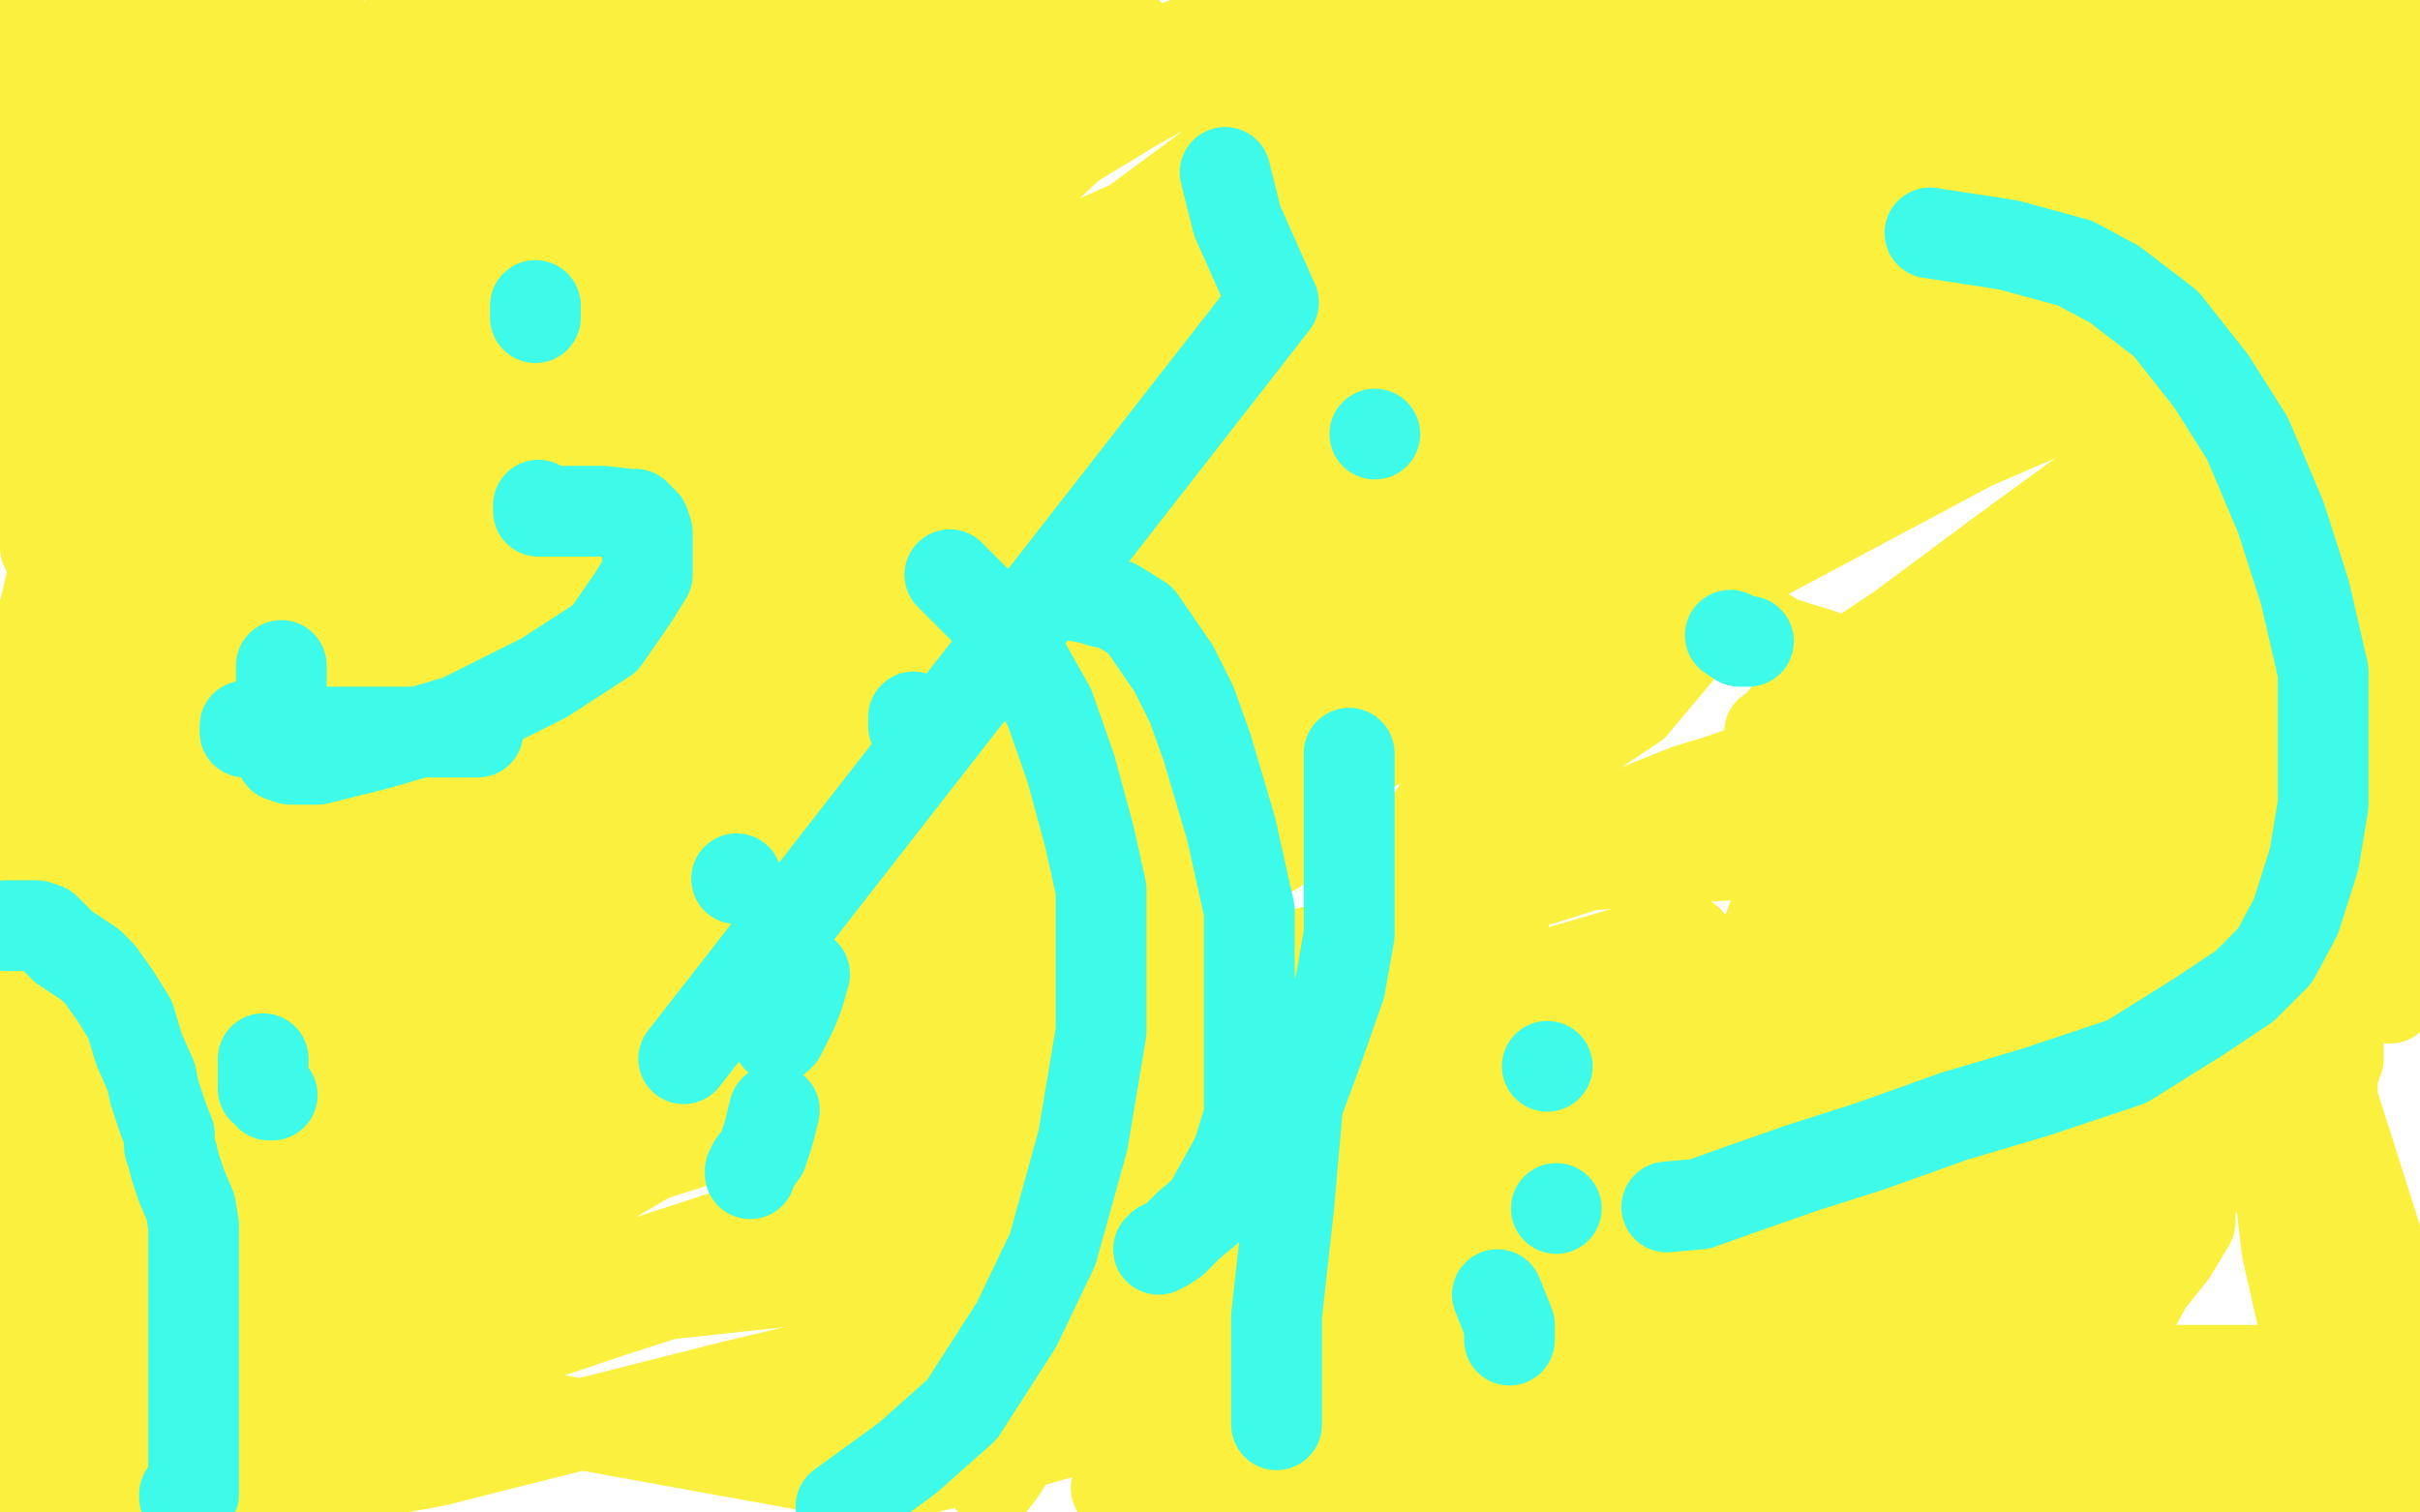 <?xml version="1.0" standalone="no"?>
<!DOCTYPE svg PUBLIC "-//W3C//DTD SVG 1.1//EN"
"http://www.w3.org/Graphics/SVG/1.1/DTD/svg11.dtd">

<svg width="800" height="500" version="1.1" xmlns="http://www.w3.org/2000/svg" xmlns:xlink="http://www.w3.org/1999/xlink" style="stroke-antialiasing: false"><desc>This SVG has been created on https://colorillo.com/</desc><rect x='0' y='0' width='800' height='500' style='fill: rgb(255,255,255); stroke-width:0' /><polyline points="103,424 127,413 184,392 266,366 355,337 439,313 525,286 607,280 659,278 683,278 687,277" style="fill: none; stroke: #faf03d; stroke-width: 30; stroke-linejoin: round; stroke-linecap: round; stroke-antialiasing: false; stroke-antialias: 0; opacity: 1.0"/>
<polyline points="753,261 799,249 729,273 642,302 553,331 463,362 381,395 327,413 304,422 300,424 300,423 300,422 303,422 306,420 326,413 362,399 418,385 473,367 545,347 605,331 655,321 698,314 727,309 737,309 740,309 739,309 735,310 725,314 699,324" style="fill: none; stroke: #faf03d; stroke-width: 30; stroke-linejoin: round; stroke-linecap: round; stroke-antialiasing: false; stroke-antialias: 0; opacity: 1.0"/>
<polyline points="56,499 44,485 115,463 201,434 291,405 393,373 482,347 572,318 647,296 702,278 727,275 733,273 732,273 731,273 730,273 725,275 697,284 640,304 561,331 472,360 382,391 293,420" style="fill: none; stroke: #faf03d; stroke-width: 30; stroke-linejoin: round; stroke-linecap: round; stroke-antialiasing: false; stroke-antialias: 0; opacity: 1.0"/>
<polyline points="699,324 645,343 556,372 458,403 348,433 243,458 144,483 56,499" style="fill: none; stroke: #faf03d; stroke-width: 30; stroke-linejoin: round; stroke-linecap: round; stroke-antialiasing: false; stroke-antialias: 0; opacity: 1.0"/>
<polyline points="293,420 219,428 184,437 181,439 185,439 198,434 237,419 286,401 351,387 418,372" style="fill: none; stroke: #faf03d; stroke-width: 30; stroke-linejoin: round; stroke-linecap: round; stroke-antialiasing: false; stroke-antialias: 0; opacity: 1.0"/>
<polyline points="418,372 480,354 521,339 544,329 547,327 546,327 545,327 543,327 530,327 498,327 430,331 342,346 254,359 170,364 93,370 45,381 32,381 35,381 51,381 91,381 152,374 236,372 317,368 394,359 450,345 505,327 540,317 557,311 558,311 557,311 556,311 552,311 540,314 502,325 437,346 359,368 269,399 180,428 96,457 37,471 12,479 11,479 11,478 12,478 19,474 39,464 84,443 142,418 200,391 251,361 282,331 296,307 303,296 304,293 304,294 298,300 273,316 226,350 170,388 105,431 40,472" style="fill: none; stroke: #faf03d; stroke-width: 30; stroke-linejoin: round; stroke-linecap: round; stroke-antialiasing: false; stroke-antialias: 0; opacity: 1.0"/>
<polyline points="40,472 54,472 107,430 155,380 187,331 211,286 227,252 233,241 234,239 234,240" style="fill: none; stroke: #faf03d; stroke-width: 30; stroke-linejoin: round; stroke-linecap: round; stroke-antialiasing: false; stroke-antialias: 0; opacity: 1.0"/>
<polyline points="234,240 234,241 226,254 200,276 154,308 95,348 30,392" style="fill: none; stroke: #faf03d; stroke-width: 30; stroke-linejoin: round; stroke-linecap: round; stroke-antialiasing: false; stroke-antialias: 0; opacity: 1.0"/>
<polyline points="30,392 22,402 71,367 118,331 164,301 204,274 231,257 244,253 246,251 246,252 246,264 239,293 220,335 188,381 136,425 89,459 46,485 32,485 44,454 68,419 93,381 110,349 120,331 124,324 126,322 125,322 124,322 123,322 117,333 105,358 86,388 64,425 37,463 20,493 38,484 57,457 65,427 70,396 70,363 70,347 70,341 69,341 68,341 68,342 61,349 51,366 35,388 19,410 10,424 5,435 3,441 3,440 3,439 6,430 12,412 18,388 22,354 22,330 22,313 23,309 24,309 24,310 27,319 33,339 33,363 33,388 33,410 33,429 33,441 33,449 33,451 33,450 33,449 33,437 29,409 17,376 4,335 8,383 8,440 8,499 10,499 27,458 42,414 56,370 74,333 92,317 103,310 109,310 110,311 110,321 110,335 106,346 94,365 79,381 56,397 34,412 16,424 4,431 2,433 2,432 2,431 5,428 28,413 70,390 128,365 190,344 253,326 307,308 343,295 357,290 358,290 358,291 356,295 350,306 335,319 311,334 282,347 243,364 207,376 175,387 158,398 155,402 156,401 165,398 187,388 212,370 244,350 274,329 294,315 304,306 306,303 305,303 304,303 299,306 280,319 228,341 164,371 77,402 0,431 60,409 123,386 173,357 204,334 224,313 232,304 233,302 232,302 231,302 228,303 213,328 180,369 129,420 82,458 38,492 42,491 77,467 120,437 161,413 194,389 210,378 221,370 223,368 222,368 221,368 212,371 185,383 141,400 84,419 22,440 292,489 343,476 410,457 499,439 584,421 649,403 695,387 728,377 738,375 738,374 737,374 734,374 728,374 705,379 649,391 574,402 490,406 401,428 316,443 259,460 237,469 232,471 232,470 233,470 246,465 284,456 344,454 401,450 462,444 511,440 546,431 567,428 572,427 573,427 572,427 571,427 569,428 560,435 541,445 507,460 466,473 425,488 443,491 494,482 549,474 592,464 632,453 660,443 671,440 672,439 671,439 670,438 665,437 647,437 609,437 557,437 495,437 438,437 390,450 354,461 335,466 332,469 334,469 342,469 360,469 393,469 428,469 510,467 552,463 586,458 610,454 621,454 622,453 621,453 620,453 615,453 596,456 567,461 518,463 468,469 415,477 369,492 692,493 744,475 775,463 787,458 789,456 788,456 787,456 777,453 753,453 710,453 655,454 613,460 576,469 556,476 551,478 552,478 555,478 570,478 598,478 642,474 699,470 746,456 784,444 793,439 767,452 749,467 725,483 717,493 781,496 794,474 769,485 749,492 739,497 740,497 746,497 762,492 781,486 795,481 797,491 794,493 794,484 794,475 794,463 789,449 777,428 763,409 748,387 734,371 719,356 711,346 708,343 710,349 710,357 710,370 710,386 707,398 705,409 703,413 703,412 703,411 703,404 703,392 704,379 708,368 711,361 713,355 714,355 713,356 711,361 706,370 694,385 677,400 652,420 627,438 619,448 614,452 615,452 617,452 622,448 637,439 656,428 679,415 702,404 717,400 724,398 724,399 724,404 718,414 710,424 704,435 696,446 689,454 684,460 683,462 682,462 682,461 682,460 682,459 682,451 682,444 682,440 682,439 683,439 683,438 686,430 689,417 694,402 694,380 694,358 694,341 691,329 688,321 685,316 684,316 681,316 674,316 655,322 616,339 574,356 534,381 509,399 501,410 499,416 499,418 503,421 508,422 519,422 535,422 564,418 599,406 624,400 667,389 699,378 723,367 734,361 739,358 738,358 737,358 734,358 728,358 718,358 706,358 695,358 685,358 681,358 680,358 680,357 680,356 682,354 684,348 687,347 690,342 691,338 691,337 689,337 688,337 687,337 682,339 674,342 663,350 644,362 618,377 594,390 577,403 567,410 562,418 561,421 561,422 561,423 564,423 568,423 576,423 589,416 609,400 636,382 658,364 678,349 692,334 701,318 706,311 707,308 707,309 707,313 700,323 690,336 672,352 648,367 629,380 618,387 614,390 614,392 615,392 618,392 624,392 637,389 656,380 692,367 728,353 762,335 796,442 789,450 784,453 783,453 782,453 782,452 780,451 775,441 769,421 759,390 748,355 734,324 731,308 727,295 722,275 717,261 737,284 747,315 748,329 751,354 753,387 756,413 761,435 767,444 770,447 771,447 771,446 771,445 771,444 771,436 771,423 771,406 771,385 771,355 771,330 771,311 771,298 771,286 771,276 771,272 771,273 771,276 772,283 772,295 772,308 772,324 772,336 772,347 772,352 772,353 772,352 773,350 773,340 773,327 773,311 773,289 773,267 775,247 777,234 779,227 780,226 781,226 781,227 782,229 784,236 787,246 789,258 790,273 790,289 790,306 790,319 790,327 790,330 790,329 790,328 790,326 790,319 790,305 790,289 790,267 790,235 790,207 790,183 790,161 790,142 790,129 790,118 790,114 790,112" style="fill: none; stroke: #faf03d; stroke-width: 30; stroke-linejoin: round; stroke-linecap: round; stroke-antialiasing: false; stroke-antialias: 0; opacity: 1.0"/>
<polyline points="274,236 300,228 300,228 346,213 346,213 396,195 396,195 445,180 445,180 488,164 488,164 526,153 526,153 546,146 546,146 550,146 550,146 549,146 549,146 548,146 547,146 537,150 514,163 463,196 397,221 329,251 258,277 209,295 181,306 180,308 185,308 198,308 226,297 280,281 335,261 398,231 477,198 543,175 600,155 641,144 658,137 662,136 662,135 661,135 660,135 651,136 617,149 547,172 457,203 368,232 279,261 200,283 144,297 129,303 133,303 151,301 192,288 248,278 299,267 350,253 406,243 465,229 506,217 531,216 541,213 542,213 541,213 540,213 537,213 520,215 474,228 412,243 342,260 272,279 227,290 191,301 179,306 178,306 179,306 181,305 202,296 232,288 289,267 351,249 406,230 468,210 531,191 577,176 602,166 608,164 607,164 606,164 600,164 576,168 525,186 454,209 365,238 275,269 195,289 151,300 144,304 145,304 152,302 180,293 221,280 269,266 321,246 379,224 437,201 479,178 508,163 518,156 522,154 523,154 522,154 521,154 517,157 499,172 466,195 439,214 398,245 358,268 327,294 315,303 309,312 305,315 305,316 305,315 305,314 305,312 309,306 322,284 347,255 384,218 424,174 474,132 522,104 562,81 587,70 602,65 608,65 608,66 608,73 608,87 608,104 595,137 581,170 561,208 540,233 516,249 505,257 501,259 501,258 501,257 505,251 517,237 528,218 544,194 560,172 576,150 585,136 587,129 587,128 586,128 585,128 582,130 571,139 554,152 522,174 491,195 461,218 437,235 428,243 427,245 428,245 430,245 438,241 449,234 474,218 494,201 519,183 548,165 571,148 582,142 583,141 582,141 581,141 576,146 555,160 512,188 464,216 407,251 352,278 295,296 248,310 225,321 221,322 221,321 222,320 225,318 247,301 280,277 329,240 393,199 470,162 519,132 601,96 664,69 706,52 723,45 724,45 723,45 715,53 692,73 656,104 588,154 521,191 456,238 383,285 336,310 311,329 307,335 308,335 316,329 343,311 399,275 471,238 562,195 652,147 740,109 757,148 684,194 629,223 595,237 585,243 585,242 586,242 592,235 601,226 628,208 663,182 707,150 740,122 768,99 777,89 777,87 776,87 775,87 773,87 760,91 716,104 670,119 621,135 580,148 558,155 556,155 557,154 561,152 582,145 622,127 660,114 699,99 725,84 742,72 745,68 744,68 743,68 741,69 732,75 711,87 673,114 630,141 611,155 583,175 558,195 545,208 542,212 542,211 542,210 543,205 551,188 557,171 568,151 579,125 584,106 596,80 603,65 607,57 607,58 607,60 607,66 601,76 595,87 591,95 589,101 589,105 590,105 595,105 602,105 607,105 627,96 662,88 707,68 743,52 782,37 794,35 779,42 761,50 754,52 750,54 749,54 748,55 747,60 742,69 736,79 726,90 711,100 687,112 661,125 651,126 625,136 609,146 603,152 603,153 603,152 603,151 603,149 607,144 614,134 621,124 625,118 625,117 624,117 623,117 622,118 614,123 606,131 599,139 590,150 578,174 574,187 574,199 580,207 588,212 601,216 615,221 629,221 645,221 670,221 686,221 696,223 698,224 698,225 698,226 698,231 693,238 683,247 670,255" style="fill: none; stroke: #faf03d; stroke-width: 30; stroke-linejoin: round; stroke-linecap: round; stroke-antialiasing: false; stroke-antialias: 0; opacity: 1.0"/>
<polyline points="656,266 640,275 640,275 624,284 624,284 613,289 613,289 608,291 608,291 607,291 607,291 607,289 607,289" style="fill: none; stroke: #faf03d; stroke-width: 30; stroke-linejoin: round; stroke-linecap: round; stroke-antialiasing: false; stroke-antialias: 0; opacity: 1.0"/>
<polyline points="518,240 518,241 518,241 518,243 518,243 518,250 518,250 518,255 518,255 518,263 518,263 518,268 518,268 518,270 518,270 518,271 518,271 520,272 520,272 522,272 522,272 526,272 532,272 543,267 558,261 568,258 585,252 594,247 597,247 596,247 595,248 592,250 581,258 570,266 557,275 549,280 549,284 550,284 551,284 558,278 574,268 598,251 610,242 632,224 647,211 658,206 661,206 660,206 659,206 658,208 652,213 638,225 621,239 603,264 592,287 584,309 583,321 586,326 593,329 602,331 614,332 627,329 648,320 665,312 703,289 741,264 774,239 765,198 744,210 700,241 660,269 627,292 605,308 597,314 597,313 598,312 602,306 612,287 639,259 673,231 706,203 735,174 763,149 778,137 783,134 783,135 783,138 781,148 775,164 764,189 750,211 736,235 720,257 708,272 702,280 698,282 698,281 698,280 698,278 698,266 705,248 727,218 740,189 757,162 768,137 774,118 777,110 777,108 777,109 773,116 766,138 747,170 735,201 723,231 715,254 712,265 712,270 712,269 712,268 715,258 733,233 747,199 759,169 772,136 781,113 784,97 786,87 787,86 787,85 787,86 787,94 787,112 780,136 772,163 764,191 757,213 750,233 747,245 745,251 743,252 743,251 743,250 743,244 743,230 743,213 745,195 752,176 762,148 767,131 775,114 782,105 784,103 785,102 787,108 790,121 795,139 795,158 795,180 795,199 792,217 787,229 784,239 784,241 784,242 784,241 784,240 784,239 784,231 784,213 784,183 784,140 784,99 784,53 784,12 755,17 746,35 742,49 736,59 731,66 729,68 729,67 729,66 729,62 735,46 746,27 758,8 785,5 779,25 772,56 758,88 750,115 743,137 740,147 739,151 739,150 743,144 753,129 762,111 774,85 785,60 794,44 799,44 794,62 785,82 775,100 768,110 763,119 760,123 760,125 760,124 760,123 760,116 760,104 768,84 777,58 785,28 793,4 784,12 773,28 767,38 761,47 758,54 758,55 758,56 758,55 758,54 762,48 769,38 775,28 777,20 780,14 774,13 764,17 743,33 724,43 705,58 695,61 694,63 695,63 696,62 701,53 711,38 731,19 749,3 730,8 682,36 639,64 598,91 564,111 550,121 545,125 545,124 545,123 548,116 565,104 592,88 622,66 660,42 694,22 723,8 745,1 755,0 748,7 730,22 705,40 670,65 637,88 610,107 593,118 586,124 585,126 586,126 588,126 598,117 625,103 657,81 686,56 722,28 740,16 755,4 745,5 724,16 678,31 631,51 573,73 515,98 464,127 424,151 394,173 384,182 383,183 384,183 387,180 408,166 444,150 489,124 535,94 586,66 628,45 657,31 675,22 685,18 685,19 679,21 662,30 630,48 586,65 527,83 466,106 414,126 355,143 295,163 254,178 229,188 223,191 224,191 228,191 244,184 267,174 306,159 346,152 398,134 438,121 482,105 508,96 520,89 528,86 527,86 526,86 524,86 515,92 498,103 465,126 430,151 386,182 340,214 291,245 240,277 187,308 150,329 124,340 116,343 116,344 116,343 116,342 117,337 133,316 174,282 225,249 271,219 326,197 389,176 440,158 470,152 484,147 488,146 487,146 486,146 481,149 460,163 420,188 363,221 304,239 248,266 193,295 129,320 88,337 68,344 62,347 63,347 63,346 64,339 82,315 123,280 165,246 213,220 259,188 294,164 331,141 353,129 361,124 362,123 362,124 358,128 334,144 302,166 251,197 186,237 135,270 86,305 54,327 44,333 40,337 41,337 42,335 52,320 71,300 117,270 166,235 225,204 282,181 339,161 373,145 398,139 402,137 403,137 403,138 400,142 387,151 352,175 306,207 245,238 193,273 147,303 125,319 119,325 119,326 121,326 133,316 163,293 212,260 258,226 302,196 350,164 383,140 406,129 412,126 411,126 410,127 407,130 394,138 358,162 306,186 246,222 186,252 125,279 72,303 44,317 36,320 36,319 36,318 38,313 48,298 69,270 95,246 133,219 165,200 189,185 198,179 198,177 198,178 198,183 192,190 192,205 183,225 178,246 172,265 172,276 174,281 181,284 188,285 199,285 213,280 241,270 250,263 271,251 280,241 286,236 287,234 286,234 285,234 277,235 255,245 198,261 142,273 83,283 23,291 34,227 70,203 109,182 149,165 181,157 194,156 197,156 197,159 197,166 189,176 176,190 148,212 110,237 81,256 66,268 64,272 65,272 70,272 91,269 140,253 192,233 263,205 341,181 403,150 455,125 487,108 506,96 507,95 506,95 505,95 497,100 474,111 428,128 368,147 279,176 189,207 100,236 21,265 5,254 66,220 150,196 213,168 287,140 347,113 412,96 458,81 478,74 480,73 480,75 477,79 459,94 426,118 379,144 331,166 244,197 166,221 103,244 60,257 47,263 48,263 53,260 80,245 142,207 224,174 293,130 361,89 452,34 534,1 538,20 474,61 410,98 343,130 294,150 258,162 250,167 251,167 257,164 282,149 324,130 389,109 471,79 560,52 633,26 690,5 727,5 700,20 672,30 625,49 566,68 506,88 452,104 440,110 437,111 438,111 444,111 466,95 508,74 565,55 622,39 676,21 718,4 684,6 638,24 593,47 535,68 498,90 471,107 465,112 466,112 470,110 487,98 539,80 596,62 656,43 698,22 722,10 732,3 732,2 731,2 730,2 713,8 664,24 601,44 517,71 428,100 352,126 308,141 291,148 288,149 290,149 300,144 319,131 370,116 452,87 533,63 614,34 669,12 652,0 590,16 524,40 446,64 362,92 305,106 278,114 270,118 271,118 273,109 288,90 324,66 375,35 436,1 498,20 450,52 403,84 363,111 338,130 333,138 332,140 332,139 338,134 357,122 391,104 440,72 493,43 541,15 540,9 503,25 446,50 387,82 344,111 314,128 304,135 304,136 304,135 304,134 307,128 324,108 368,79 422,39 481,1 449,27 384,70 323,97 288,122 258,139 250,145 249,145 250,145 260,139 281,125 305,110 350,89 405,69 459,52 516,36 562,23 582,12 587,12 586,12 586,13 581,15 566,27 525,54 467,81 406,108 354,132 293,162 243,184 212,199 201,203 202,203 205,200 224,185 257,159 305,131 362,98 422,75 479,52 518,40 548,28 555,25 556,25 555,25 554,25 552,26 542,33 525,43 498,60 474,74 452,88 441,94 440,94 440,93 440,92 442,89 457,79 487,59 524,35 557,13 569,0 543,15 515,34 468,56 423,77 377,93 344,105 322,112 313,115 313,114 313,113 313,110 313,98 317,84 325,66 330,45 340,31 346,21 349,20 348,20 347,20 334,29 305,46 275,63 235,90 197,115 172,131 166,137 166,138 167,138 173,136 196,120 234,97 279,74 324,46 359,26 384,17 398,12 401,11 400,11 399,11 397,12 390,20 363,38 320,59 263,83 200,104 138,125 86,143 53,153 43,157 43,156 43,155 43,153 51,140 79,117 123,87 170,61 214,46 248,32 270,25 276,24 276,25 272,36 261,53 243,78 223,110 193,144 168,174 154,196 150,208 150,212 150,213 151,213 155,213 172,204 198,190 234,178 273,161 309,149 337,137 348,133 350,132 349,132 348,132 337,139 310,156 275,176 229,192 185,207 142,220 116,231 102,235 100,235 100,234 100,233 100,226 110,207 129,180 153,154 187,124 223,98 245,80 263,70 269,67 270,67 270,68 269,71 257,82 230,98 192,123 154,148 125,167 107,183 102,193 101,197 101,198 102,198 106,198 114,198 130,187 153,175 185,159 216,143 249,131 277,123 289,120 291,120 291,121 291,123 291,128 286,136 272,150 249,169 225,184 211,194 204,199 203,200 204,200 206,197 213,189 227,176 257,155 281,129 302,104 313,85 317,77 318,77 317,77 316,77 313,77 292,88 257,108 212,132 168,151 131,172 119,181 118,183 119,183 121,182 133,170 161,151 197,123 240,95 280,68 313,46 327,36 332,32 331,32 326,35 315,43 300,55 275,73 242,93 205,117 173,137 157,145 153,146 153,145 153,144 151,141 151,133 153,123 162,103 176,74 189,43 197,18 198,12 193,34 183,61 175,86 170,105 170,115 175,122 182,124 189,126 199,126 212,123 232,115 265,103 296,87 326,68 347,47 361,26 368,14 368,11 367,11 366,11 359,13 339,21 314,30 290,41 268,50 247,61 236,67 234,69 235,69 238,66 254,56 280,41 302,27 323,13 335,4 346,0 340,8 333,18 327,28 317,37 311,45 307,50 307,51 308,51 312,47 325,35 347,20 368,1 274,14 227,32 182,58 148,76 139,82 138,84 138,83 139,83 143,79 155,73 173,62 198,44 227,28 245,20 252,14 254,13 254,14 250,19 239,27 216,41 184,63 146,84 111,108 76,132 52,146 38,157 35,158 35,157 35,156 35,154 187,69 187,70 185,76 176,88 164,102 144,119 123,144 101,162 84,175 75,181 75,183 75,182 76,181 82,175 97,165 124,148 152,129 179,111 204,92 225,78 239,70 244,66 244,67 244,69 240,76 228,91 210,110 192,132 180,153 167,173 160,184 157,188 157,187 157,186 160,177 167,164 183,142 199,116 220,88 245,68 259,59 262,58 262,59 262,62 256,72 242,86 220,102 190,121 162,144 139,163 121,182 111,190 110,191 110,190 110,189 111,187 116,171 128,150 147,122 168,90 183,63 191,48 194,43 193,43 192,43 190,43 180,48 159,64 129,83 99,102 76,124 57,144 52,157 51,158 52,158 55,158 63,158 88,144 127,126 170,96 208,69 240,38 266,12 279,1 280,0 274,8 260,27 243,56 222,87 202,116 187,145 171,167 159,182 153,189 153,190 153,189 154,183 164,170 184,151 212,128 236,105 258,87 277,74 287,67 290,67 290,68 290,71 288,77 272,90 245,109 209,133 172,157 134,182 94,201 69,210 61,212 60,212 64,202 80,177 107,142 140,103 172,66 195,38 210,25 215,20 216,20 215,20 214,20 212,21 202,34 184,57 158,90 119,129 83,171 45,215" style="fill: none; stroke: #faf03d; stroke-width: 30; stroke-linejoin: round; stroke-linecap: round; stroke-antialiasing: false; stroke-antialias: 0; opacity: 1.0"/>
<polyline points="24,231 39,209 51,190 55,179 56,177 56,178 56,179 53,187 43,201 32,217 25,228 21,235 21,238 22,238 22,236 28,228 38,211 55,186 74,156 85,133 88,122 89,122 88,122 87,122 84,128 74,150 55,178" style="fill: none; stroke: #faf03d; stroke-width: 30; stroke-linejoin: round; stroke-linecap: round; stroke-antialiasing: false; stroke-antialias: 0; opacity: 1.0"/>
<polyline points="45,215 12,252 7,255 24,231" style="fill: none; stroke: #faf03d; stroke-width: 30; stroke-linejoin: round; stroke-linecap: round; stroke-antialiasing: false; stroke-antialias: 0; opacity: 1.0"/>
<polyline points="10,234 2,235 12,215 24,189 31,169 36,158 38,156 38,155 39,155 41,158 42,167 42,179 42,193 42,207 42,222 42,236 42,248 39,255 39,259 39,260 39,259 38,258 37,254 37,240 37,218 37,190 37,163 37,141 37,131" style="fill: none; stroke: #faf03d; stroke-width: 30; stroke-linejoin: round; stroke-linecap: round; stroke-antialiasing: false; stroke-antialias: 0; opacity: 1.0"/>
<polyline points="55,178 32,208 10,234" style="fill: none; stroke: #faf03d; stroke-width: 30; stroke-linejoin: round; stroke-linecap: round; stroke-antialiasing: false; stroke-antialias: 0; opacity: 1.0"/>
<polyline points="37,131 37,128 37,129 36,131 32,141 27,157 20,179 13,209 5,238 3,239 9,245 14,254 18,265 21,276 25,287 27,292 27,293 26,293 25,293 21,293 11,289 0,286 7,271 16,255 20,246 24,243 25,243 25,244 25,250 25,259 25,271 22,283 20,297 17,309 14,322 13,333 10,339 10,341 10,340 10,339 10,333 10,320 10,307 10,292 10,280 10,272 10,267 10,265 10,266 10,268 10,275 10,283 10,292 10,303 5,313 2,322 0,329 5,245 24,215 51,177 76,140 100,111 128,91 147,77 158,73 164,72 166,72 167,72 167,75 168,84 168,97 160,112 150,130 134,155 114,180 87,209 62,231 39,250 29,260 25,265 25,266 26,266 31,262 44,252 71,234 107,209 155,179 202,143 253,112 296,80 328,61 341,50 347,46 346,46 345,46 344,46 338,47 323,56 298,76 254,106 206,138 162,168 125,190 98,209 88,216 88,217 89,217 93,217 101,215 116,205 146,184 191,159 243,126 291,93 340,61 377,26 374,12 339,34 301,60 263,85 226,110 188,134 153,154 131,170 124,175 124,177 124,176 126,173 135,160 149,136 172,108 195,77 217,45 236,15 198,1 181,14 175,22 172,26 171,27 172,27 175,25 181,20 190,16 195,11 197,9 198,7 197,7 196,7 196,13 188,23 173,39 144,58 121,76 104,88 96,102 91,109 91,110 92,110 94,110 102,104 115,88 138,67 158,41 179,11 186,12 165,35 136,60 102,92 68,122 36,146 8,165 7,155 23,129 46,103 62,79 78,61 88,52 92,48 92,49 89,53 81,66 65,88 46,111 24,141 26,148 65,117 106,79 155,46 195,24 228,11 241,7 244,6 244,7 244,8 244,14 239,25 229,40 213,65 191,90 170,118 144,140 123,154 111,162 108,163 108,162 108,161 108,160 110,151 121,132 140,105 162,70 187,29 199,4 175,25 151,43 136,55 127,62 126,63 126,62 126,61 126,58 129,47 140,28 156,4 145,20 132,39 125,50 120,59 119,61 120,61 123,56 130,46 140,33 152,16 163,2 144,3 122,17 99,35 77,52 60,65 47,72 42,76 42,77 42,76 44,72 54,58 73,38 96,18 131,16 121,32 112,48 105,61 99,69 97,74 96,76 96,75 96,74 96,73 96,67 96,58 100,44 105,30 108,17 110,12 110,11 110,12 107,18 94,27 75,39 56,52 38,67 27,81 20,91 19,96 20,96 20,95 23,91 34,79 52,61 75,43 90,21 89,8 53,32 18,54 8,12 25,2 19,18 14,32 9,44 5,56 1,64 1,67 2,67 2,65 3,60 4,47 4,32 4,16 4,1 4,6 4,31 4,58 4,88 4,113 5,132 8,146 10,152 12,153 12,152 12,151 13,149 14,140 14,126 14,106 14,84 14,57 14,37 14,28 15,27 15,26 15,27 15,31 15,43 15,59 15,84 15,111 15,136 15,155 15,169 15,177 15,181 16,182 16,181 18,179 24,166 31,145 41,109 54,71 72,24 72,5 45,22 21,38 0,47 10,12 61,8 48,28 33,47 25,57 22,62 22,61 25,53 34,37 51,7 119,25 94,61 66,94 2,156" style="fill: none; stroke: #faf03d; stroke-width: 30; stroke-linejoin: round; stroke-linecap: round; stroke-antialiasing: false; stroke-antialias: 0; opacity: 1.0"/>
<polyline points="362,186 316,197 316,197 270,213 270,213 224,228 224,228 182,243 182,243 148,261 148,261 124,276 124,276 118,287 118,287 115,294 115,294 115,296 115,296 115,298 115,298 117,298 120,298 127,298 138,296 161,289 199,281 245,263 294,249 341,234 384,223 424,223 457,223 482,232 492,241 494,253 490,272 477,298 450,336 406,373 346,415 281,458 280,484" style="fill: none; stroke: #faf03d; stroke-width: 30; stroke-linejoin: round; stroke-linecap: round; stroke-antialiasing: false; stroke-antialias: 0; opacity: 1.0"/>
<polyline points="243,130 243,135 243,135 243,152 243,152 243,176 243,176 243,201 243,201 243,228 243,228 243,255 243,255 243,285 243,285 243,310 243,310 243,326 243,326 244,338 244,338 249,346 255,350 262,351 268,351 279,351 293,346 316,337 344,325 373,310 400,293 421,281 435,271 443,262 446,255 446,249 446,244 442,237 442,236 437,227 423,207 411,190 399,172 389,153 386,141 386,133 388,127 396,121 414,115 449,106 496,102 547,102 604,102 656,105 707,117 753,133 785,150 789,304 753,328 713,353 670,378 624,393 580,409 545,419 517,421 504,421 499,416 497,410 497,394 497,369 497,339 497,309 497,285 497,265 496,262 494,258 492,256 490,256 487,256 481,259 471,274 454,299 435,331 411,366 386,404 365,434 349,459 338,475 331,486 328,490 328,489 328,488 329,485 343,465 363,438 395,406 433,382 473,357 516,333 554,323 583,314 603,313 614,313 617,313 620,317 620,322 623,331 623,339 621,349 618,357 613,365 607,371 599,379 589,384 576,389 559,394 540,398 521,399 504,399 491,399 478,399 465,396 456,393 450,390 444,388 441,387 437,384 433,381 429,379 426,376" style="fill: none; stroke: #faf03d; stroke-width: 30; stroke-linejoin: round; stroke-linecap: round; stroke-antialiasing: false; stroke-antialias: 0; opacity: 1.0"/>
<polyline points="2,306 3,306 3,306 4,306 4,306 7,306 7,306 9,306 9,306 11,306 11,306 12,306 12,306 15,307 15,307 21,313 21,313 30,319 33,322 38,329 43,337 46,347 50,356 51,361 53,367 54,370 56,375 56,377 56,379 57,382 58,386 60,392 63,399 64,405 64,408 64,410 64,411 64,413 64,414 64,416 64,419 64,424 64,433 64,441 64,447 64,454 64,459 64,461 64,465 64,471 64,475 64,479 64,483 64,488 64,493 64,494 63,494 63,496 62,496 61,495 61,494" style="fill: none; stroke: #3dfae9; stroke-width: 30; stroke-linejoin: round; stroke-linecap: round; stroke-antialiasing: false; stroke-antialias: 0; opacity: 1.0"/>
<polyline points="90,362 89,362 89,362 89,361 89,361 87,360 87,360 87,358 87,358 87,357 87,357 87,355 87,355 87,350 87,350" style="fill: none; stroke: #3dfae9; stroke-width: 30; stroke-linejoin: round; stroke-linecap: round; stroke-antialiasing: false; stroke-antialias: 0; opacity: 1.0"/>
<polyline points="81,240 81,241 81,241 81,242 81,242 84,242 84,242 88,242 88,242 99,242 99,242 113,242 113,242 133,242 133,242 158,242" style="fill: none; stroke: #3dfae9; stroke-width: 30; stroke-linejoin: round; stroke-linecap: round; stroke-antialiasing: false; stroke-antialias: 0; opacity: 1.0"/>
<polyline points="266,322 264,329 264,329 262,334 262,334 260,338 260,338 259,340 259,340 258,342 258,342 257,343 257,343 257,342 257,341" style="fill: none; stroke: #3dfae9; stroke-width: 30; stroke-linejoin: round; stroke-linecap: round; stroke-antialiasing: false; stroke-antialias: 0; opacity: 1.0"/>
<polyline points="354,196 356,197 356,197 361,198 361,198 364,199 364,199 369,200 369,200 377,205 377,205 388,221 388,221 394,233 394,233 399,247 399,247 407,274 407,274 413,301 413,301 413,326 413,353 413,369 409,382 404,391 399,400 393,405 388,410 385,412 384,412 383,413" style="fill: none; stroke: #3dfae9; stroke-width: 30; stroke-linejoin: round; stroke-linecap: round; stroke-antialiasing: false; stroke-antialias: 0; opacity: 1.0"/>
<polyline points="302,237 302,238 302,238 302,239 302,239 302,240 302,240" style="fill: none; stroke: #3dfae9; stroke-width: 30; stroke-linejoin: round; stroke-linecap: round; stroke-antialiasing: false; stroke-antialias: 0; opacity: 1.0"/>
<circle cx="454.5" cy="143.5" r="15" style="fill: #3dfae9; stroke-antialiasing: false; stroke-antialias: 0; opacity: 1.0"/>
<polyline points="578,212 577,212 577,212 576,212 576,212 575,212 575,212 572,210 572,210" style="fill: none; stroke: #3dfae9; stroke-width: 30; stroke-linejoin: round; stroke-linecap: round; stroke-antialiasing: false; stroke-antialias: 0; opacity: 1.0"/>
<polyline points="638,77 664,81 664,81 686,87 686,87 699,94 699,94 716,107 716,107 731,126 731,126 743,145 743,145 754,171 754,171 762,196 762,196 768,222 768,222 768,247 768,247 768,266 765,284 759,303 752,316 742,326 727,336 703,351 673,361 646,369 618,379 596,386 576,393 562,398 551,399" style="fill: none; stroke: #3dfae9; stroke-width: 30; stroke-linejoin: round; stroke-linecap: round; stroke-antialiasing: false; stroke-antialias: 0; opacity: 1.0"/>
<circle cx="514.5" cy="399.5" r="15" style="fill: #3dfae9; stroke-antialiasing: false; stroke-antialias: 0; opacity: 1.0"/>
<circle cx="511.5" cy="352.5" r="15" style="fill: #3dfae9; stroke-antialiasing: false; stroke-antialias: 0; opacity: 1.0"/>
<polyline points="499,443 499,442 499,442 499,441 499,441 499,438 499,438 495,428 495,428" style="fill: none; stroke: #3dfae9; stroke-width: 30; stroke-linejoin: round; stroke-linecap: round; stroke-antialiasing: false; stroke-antialias: 0; opacity: 1.0"/>
<polyline points="446,249 446,250 446,250 446,251 446,251 446,253 446,253 446,259 446,259 446,269 446,269 446,281 446,281 446,296 446,309 443,326 436,346 429,365 426,399 422,435 422,471" style="fill: none; stroke: #3dfae9; stroke-width: 30; stroke-linejoin: round; stroke-linecap: round; stroke-antialiasing: false; stroke-antialias: 0; opacity: 1.0"/>
<circle cx="243.5" cy="290.5" r="15" style="fill: #3dfae9; stroke-antialiasing: false; stroke-antialias: 0; opacity: 1.0"/>
<polyline points="256,367 254,375 254,375 252,381 252,381 249,385 249,385 248,387 248,387 248,388 248,388" style="fill: none; stroke: #3dfae9; stroke-width: 30; stroke-linejoin: round; stroke-linecap: round; stroke-antialiasing: false; stroke-antialias: 0; opacity: 1.0"/>
<polyline points="314,190 322,198 322,198 330,206 330,206 338,218 338,218 347,234 347,234 354,254 354,254 360,276 360,276 364,294 364,294 364,313 364,313 364,341 364,341 358,377 358,377 348,413 336,438 318,466 300,482 278,498" style="fill: none; stroke: #3dfae9; stroke-width: 30; stroke-linejoin: round; stroke-linecap: round; stroke-antialiasing: false; stroke-antialias: 0; opacity: 1.0"/>
<polyline points="177,101 177,102 177,102 177,103 177,103 177,104 177,104 177,105 177,105" style="fill: none; stroke: #3dfae9; stroke-width: 30; stroke-linejoin: round; stroke-linecap: round; stroke-antialiasing: false; stroke-antialias: 0; opacity: 1.0"/>
<polyline points="178,167 178,168 178,168 178,169 178,169 179,169 182,169 191,169 199,169 208,170 210,170 213,173 214,176 214,179 214,185 214,190 209,198 200,211 180,224 152,238 125,246 105,251 96,251 93,250 93,248 93,240 93,220" style="fill: none; stroke: #3dfae9; stroke-width: 30; stroke-linejoin: round; stroke-linecap: round; stroke-antialiasing: false; stroke-antialias: 0; opacity: 1.0"/>
<polyline points="405,57 409,73 409,73 421,100 421,100 226,350 226,350" style="fill: none; stroke: #3dfae9; stroke-width: 30; stroke-linejoin: round; stroke-linecap: round; stroke-antialiasing: false; stroke-antialias: 0; opacity: 1.0"/>
</svg>
